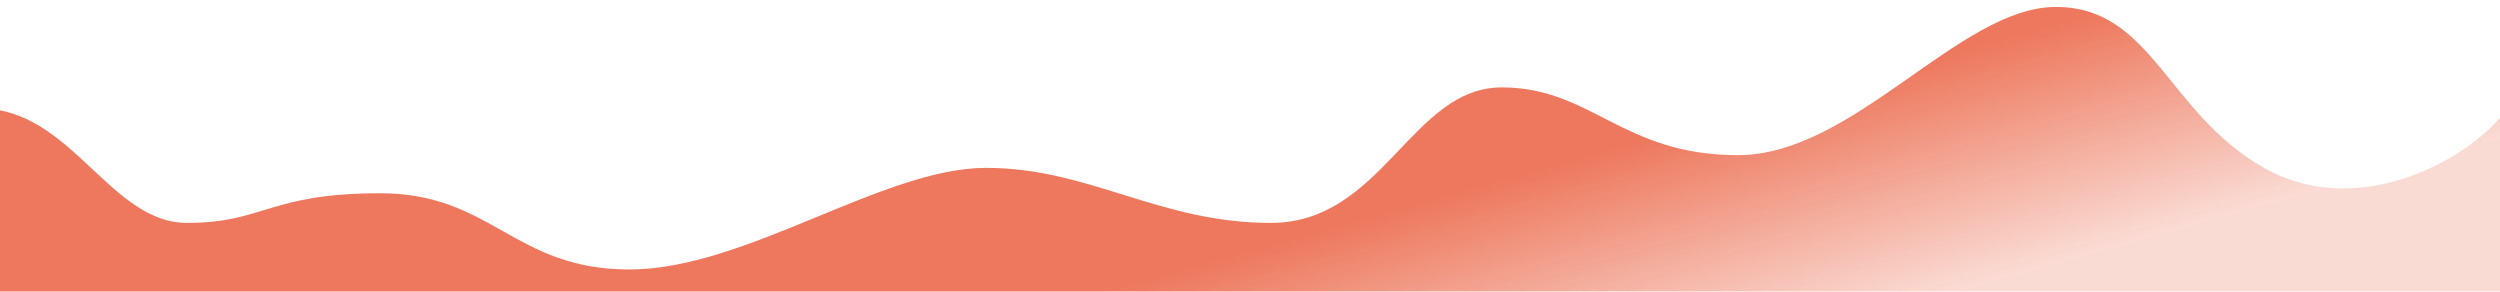 <svg xmlns="http://www.w3.org/2000/svg" width="360" height="42" fill="none"><g filter="url(#a)" opacity=".9"><path fill="url(#b)" d="M325 23.17c14 7.928 30.5-1.829 35-8.536V50H-18c.412-2.032 3.836-35.366 14.23-35.366 12.99 0 18.559 16.464 29.695 16.464s11.754-4.269 27.84-4.269c16.084 0 19.178 10.976 35.882 10.976 16.703 0 36.5-14.634 51.348-14.634 14.848 0 24.92 7.927 41.005 7.927s20.242-19.513 33.234-19.513 17.322 9.756 34.026 9.756C265.964 21.341 281.183 0 295.041 0S311 15.244 325 23.17Z"/></g><defs><linearGradient id="b" x1="286" x2="295" y1="5" y2="37" gradientUnits="userSpaceOnUse"><stop stop-color="#EB694B"/><stop offset="1" stop-color="#EB694B" stop-opacity=".26"/></linearGradient><filter id="a" width="410" height="82" x="-34" y="-16" color-interpolation-filters="sRGB" filterUnits="userSpaceOnUse"><feFlood flood-opacity="0" result="BackgroundImageFix"/><feGaussianBlur in="BackgroundImageFix" stdDeviation="8"/><feComposite in2="SourceAlpha" operator="in" result="effect1_backgroundBlur_5_1699"/><feBlend in="SourceGraphic" in2="effect1_backgroundBlur_5_1699" result="shape"/><feColorMatrix in="SourceAlpha" result="hardAlpha" values="0 0 0 0 0 0 0 0 0 0 0 0 0 0 0 0 0 0 127 0"/><feOffset dx="1" dy="1"/><feGaussianBlur stdDeviation="1"/><feComposite in2="hardAlpha" k2="-1" k3="1" operator="arithmetic"/><feColorMatrix values="0 0 0 0 1 0 0 0 0 1 0 0 0 0 1 0 0 0 0.25 0"/><feBlend in2="shape" result="effect2_innerShadow_5_1699"/></filter></defs></svg>